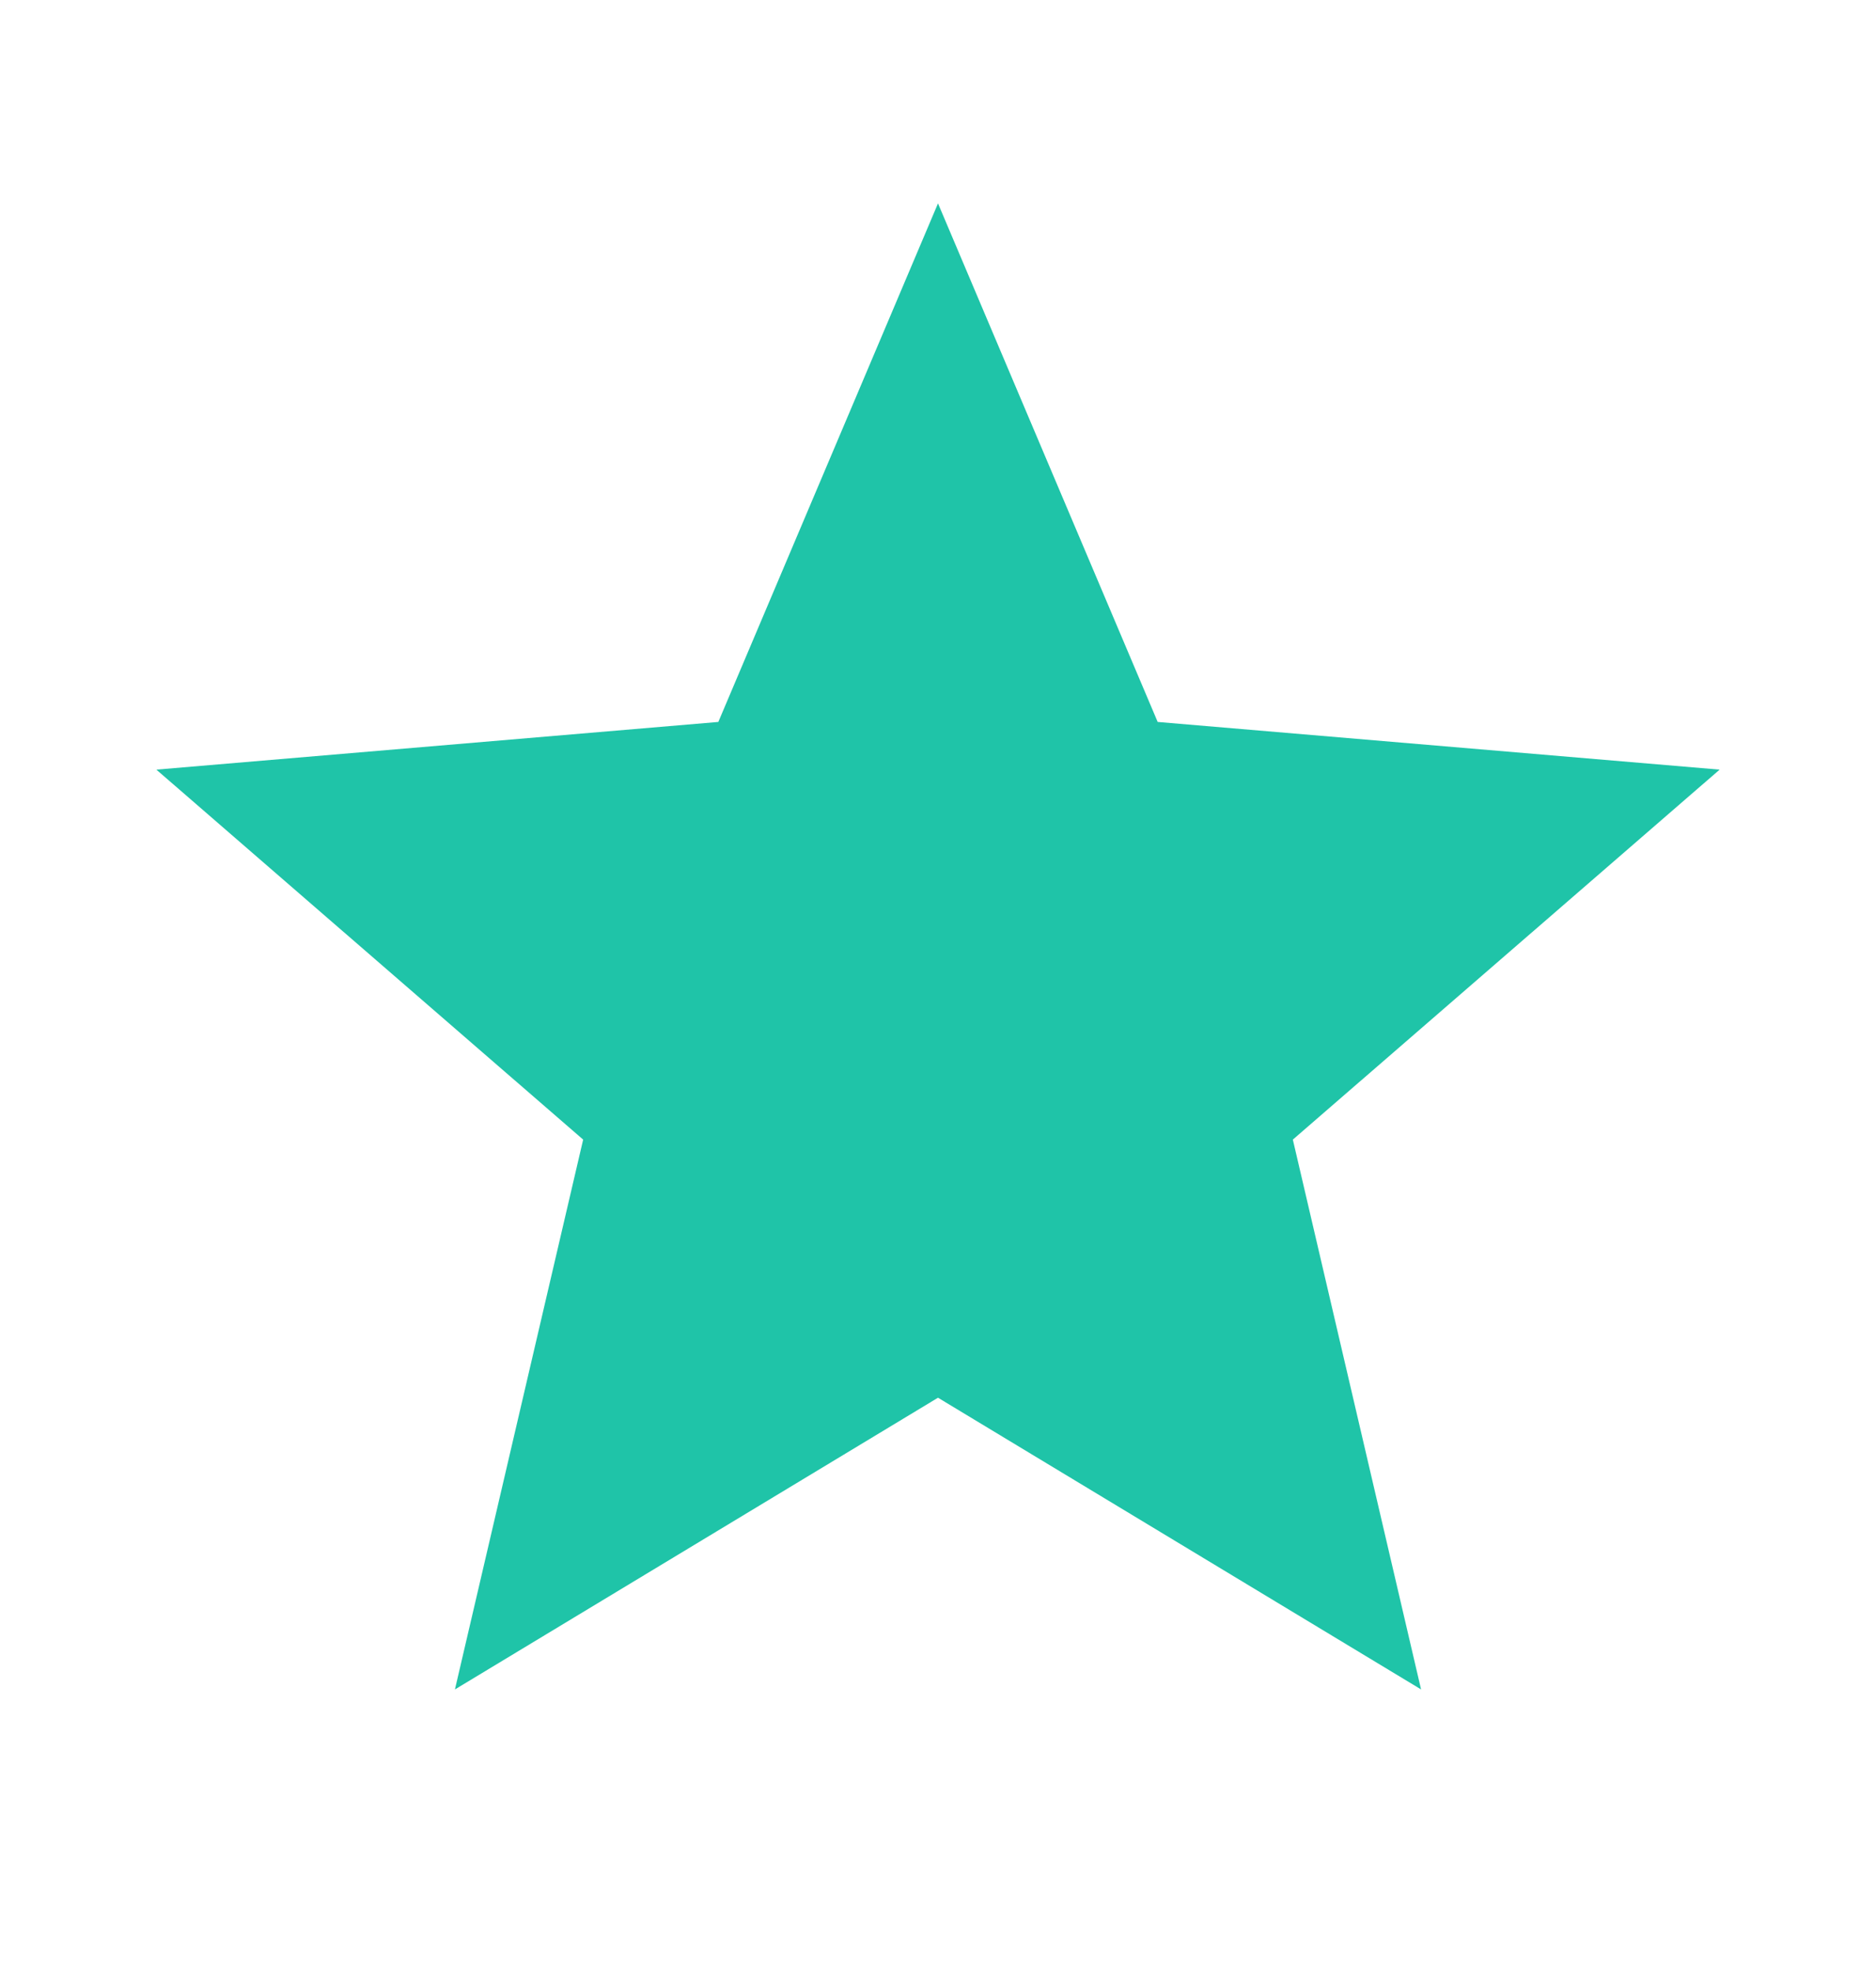 <?xml version="1.0" encoding="UTF-8"?> <svg xmlns="http://www.w3.org/2000/svg" width="20" height="21" viewBox="0 0 20 21" fill="none"><g clip-path="url(#clip0_145_14423)"><path d="M10 14.892L15.15 18L13.783 12.142L18.333 8.2L12.342 7.692L10 2.167L7.658 7.692L1.667 8.2L6.217 12.142L4.85 18L10 14.892Z" fill="#1FC4A8"></path></g><defs><clipPath id="clip0_145_14423"><rect width="20" height="20" fill="white" transform="translate(0 0.5)"></rect></clipPath></defs></svg> 
